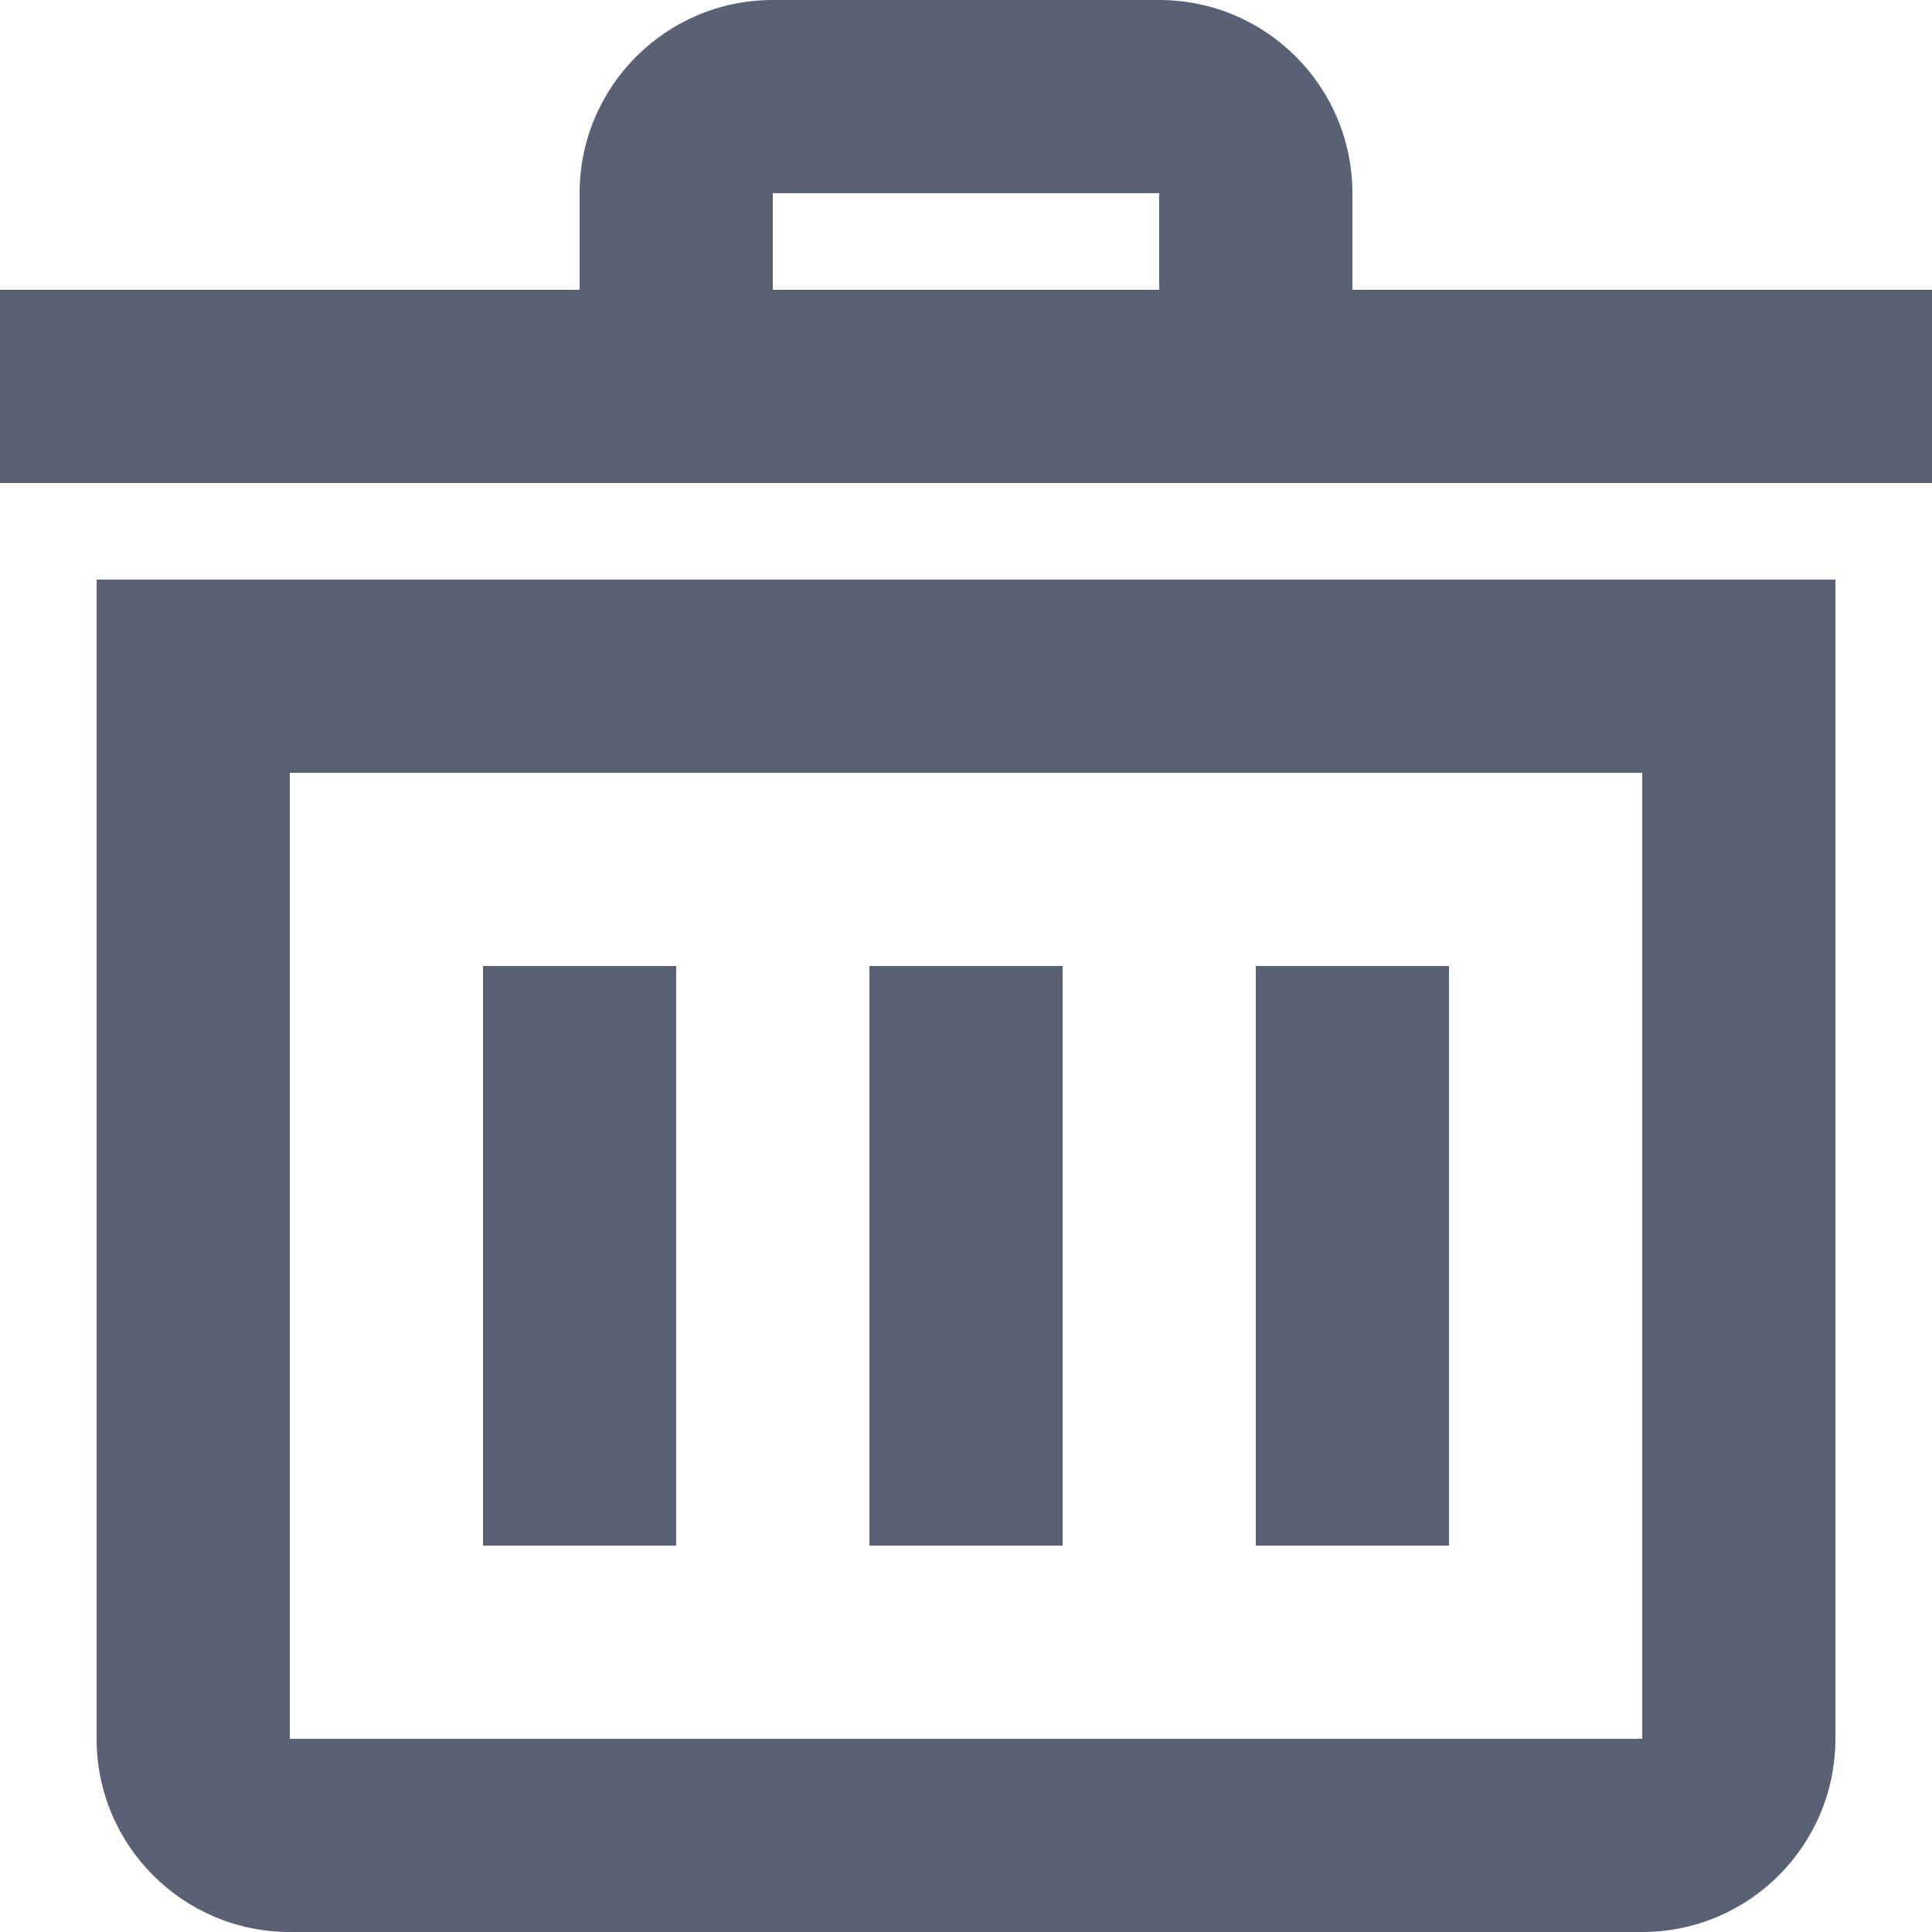 <svg width="32" height="32" viewBox="0 0 32 32" fill="none" xmlns="http://www.w3.org/2000/svg">
<path fill-rule="evenodd" clip-rule="evenodd" d="M19.2 0H12.8C11.033 0 9.6 1.433 9.6 3.2V4.8H0V8H9.6H12.8H19.2H22.4H32V4.8H22.4V3.2C22.4 1.433 20.967 0 19.2 0ZM19.2 4.8H12.8V3.2H19.2V4.8ZM1.6 9.6H30.4V28.8C30.4 30.567 28.967 32 27.2 32H4.8C3.033 32 1.6 30.567 1.6 28.8V9.6ZM4.8 12.8V28.8H27.2V12.8H4.8ZM11.2 25.6V16H8V25.6H11.2ZM14.4 16H17.6V25.6H14.4V16ZM24 25.6V16H20.8V25.6H24Z" fill="#5A6175"/>
</svg>
